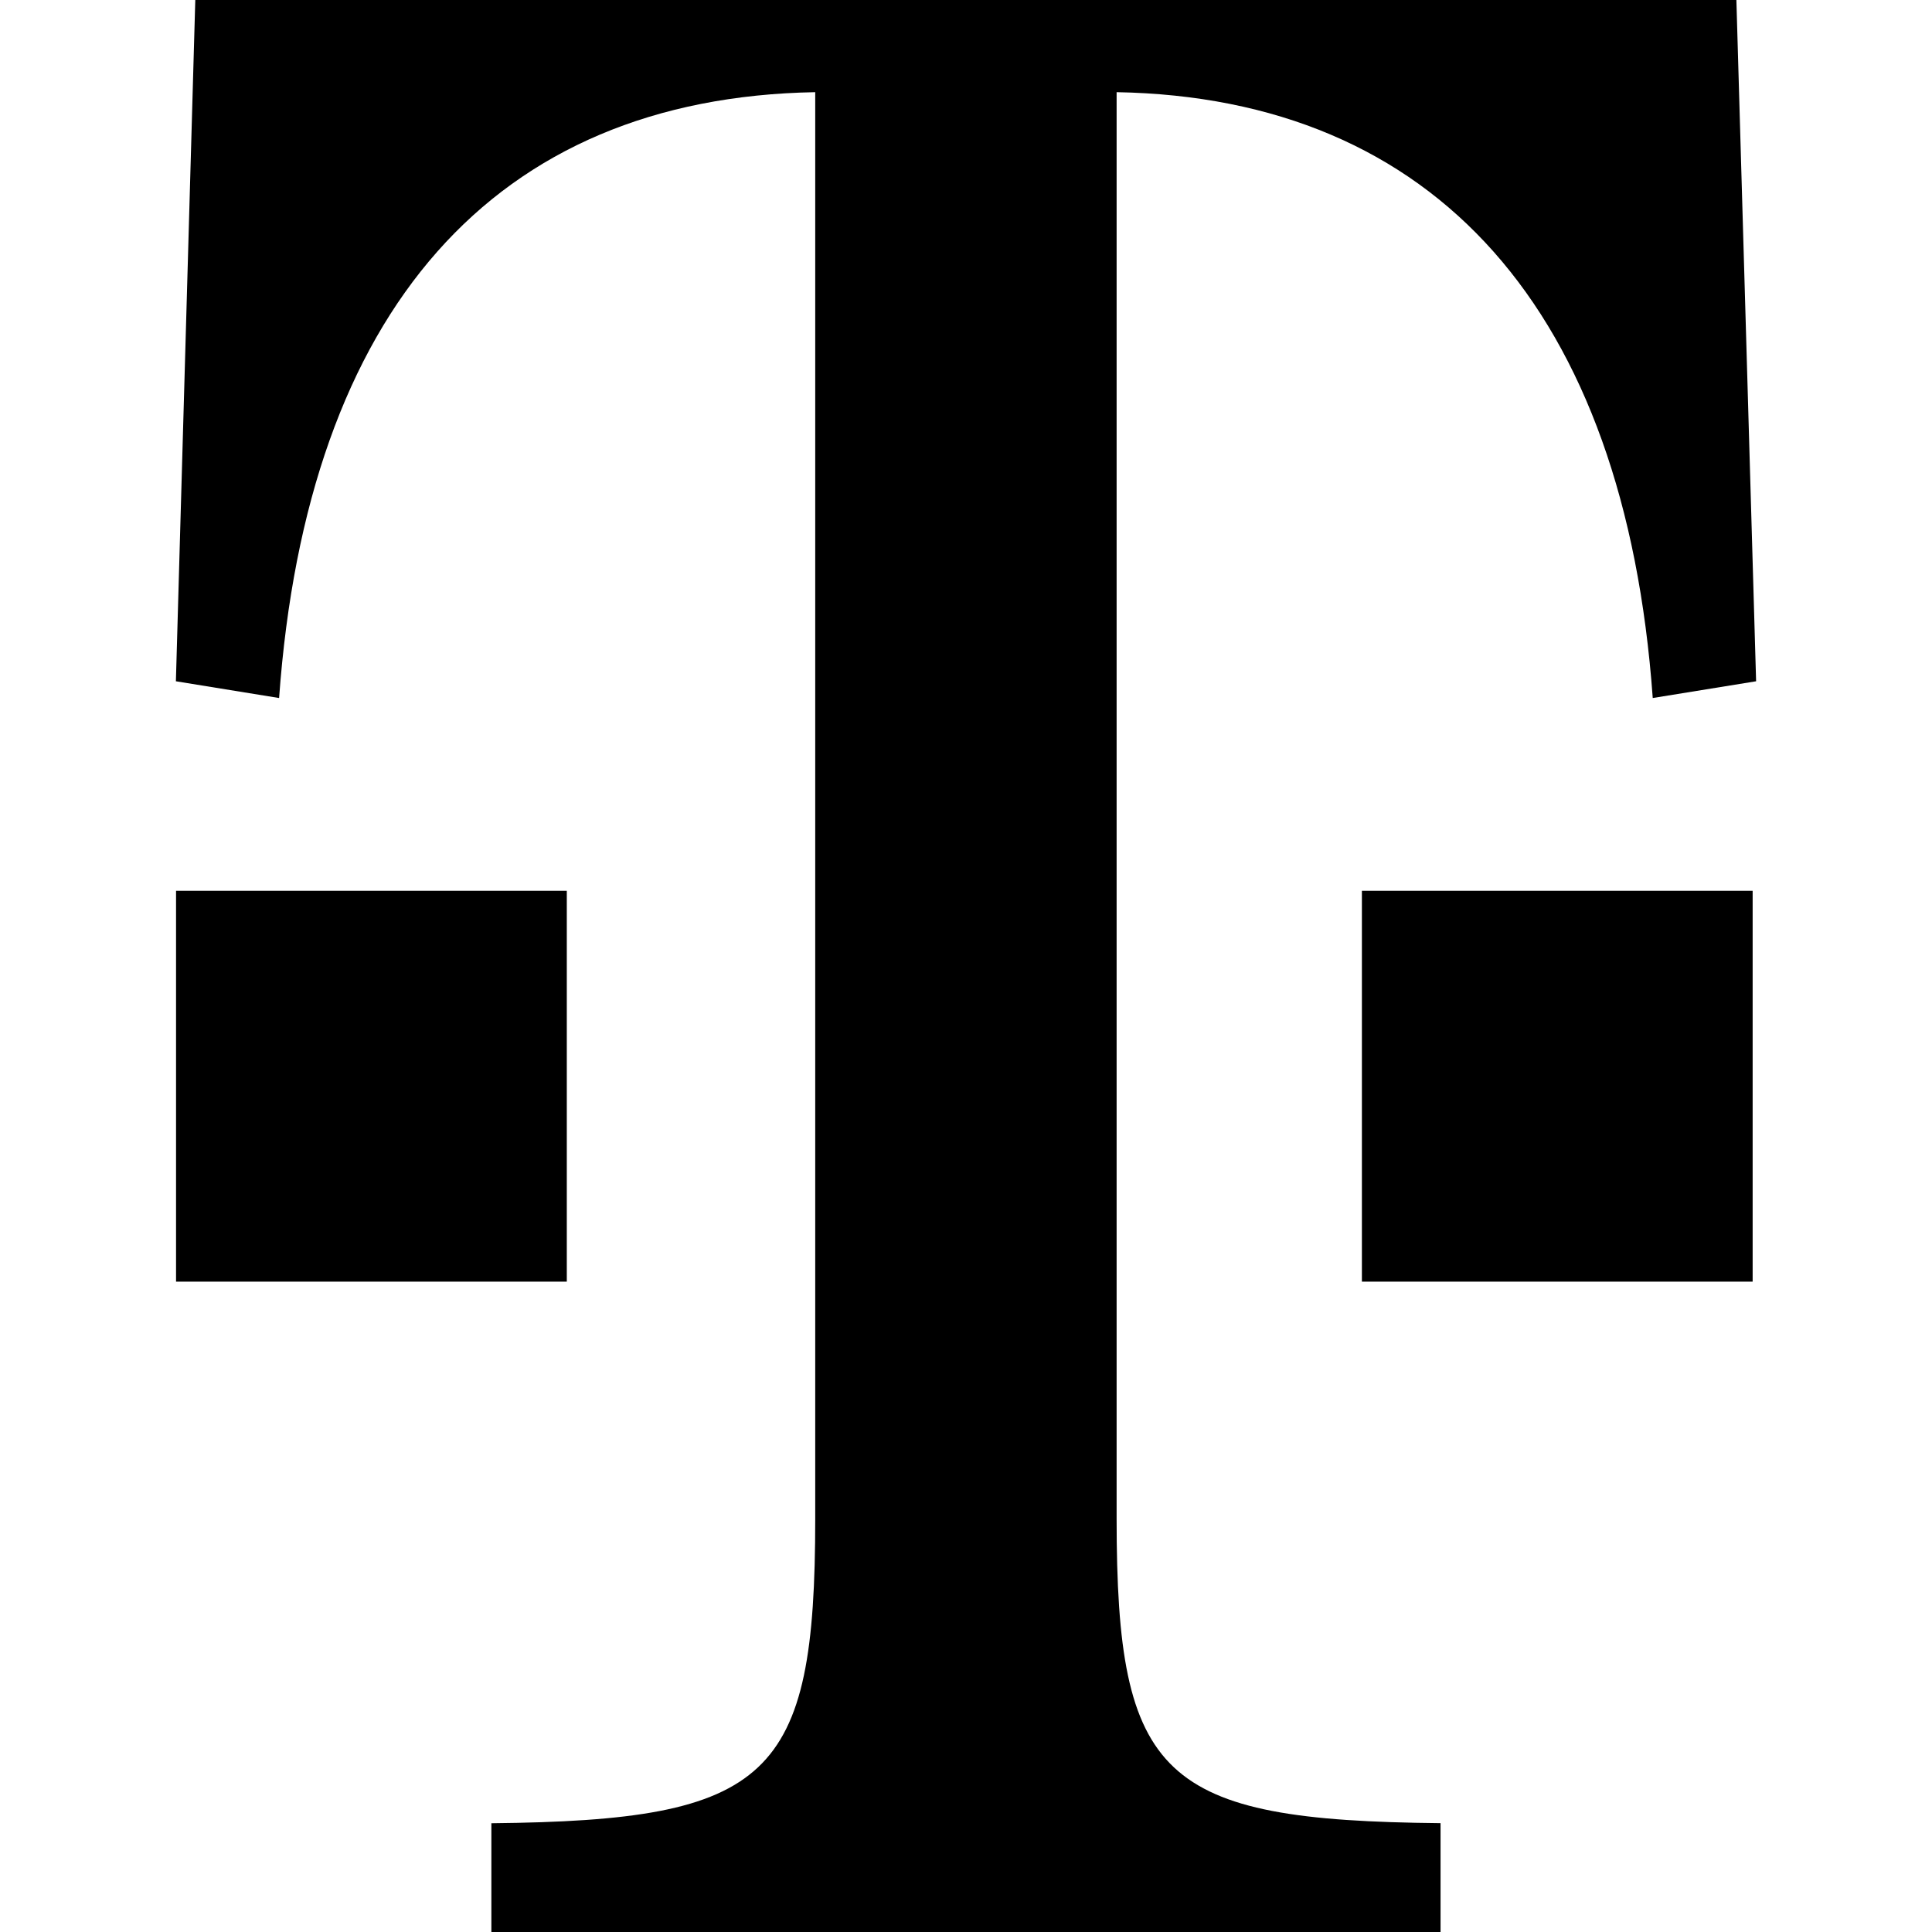 <?xml version="1.0" encoding="UTF-8"?>
<!-- Generator: Adobe Illustrator 26.0.1, SVG Export Plug-In . SVG Version: 6.00 Build 0)  -->
<svg xmlns="http://www.w3.org/2000/svg" xmlns:xlink="http://www.w3.org/1999/xlink" version="1.1" id="Capa_1" x="0px" y="0px" viewBox="0 0 24 24" style="enable-background:new 0 0 24 24;" xml:space="preserve" width="512" height="512">
<g>
	<g>
		<polygon points="2.187,15.921 7.041,15.921 7.041,11.066 2.187,11.066 2.187,15.921   "/>
		<path d="M13.871,1.145c3.955,0.07,6.313,2.706,6.66,7.526l1.284-0.208L21.57,0H2.426L2.185,8.463l1.282,0.208    c0.348-4.82,2.671-7.457,6.66-7.526v17.723c0,3.225-0.556,3.746-4.023,3.781V24h11.791v-1.352    c-3.468-0.034-4.024-0.556-4.024-3.781V1.145L13.871,1.145z"/>
		<polygon points="16.918,15.921 21.772,15.921 21.772,11.066 16.918,11.066 16.918,15.921   "/>
	</g>
</g>















</svg>

